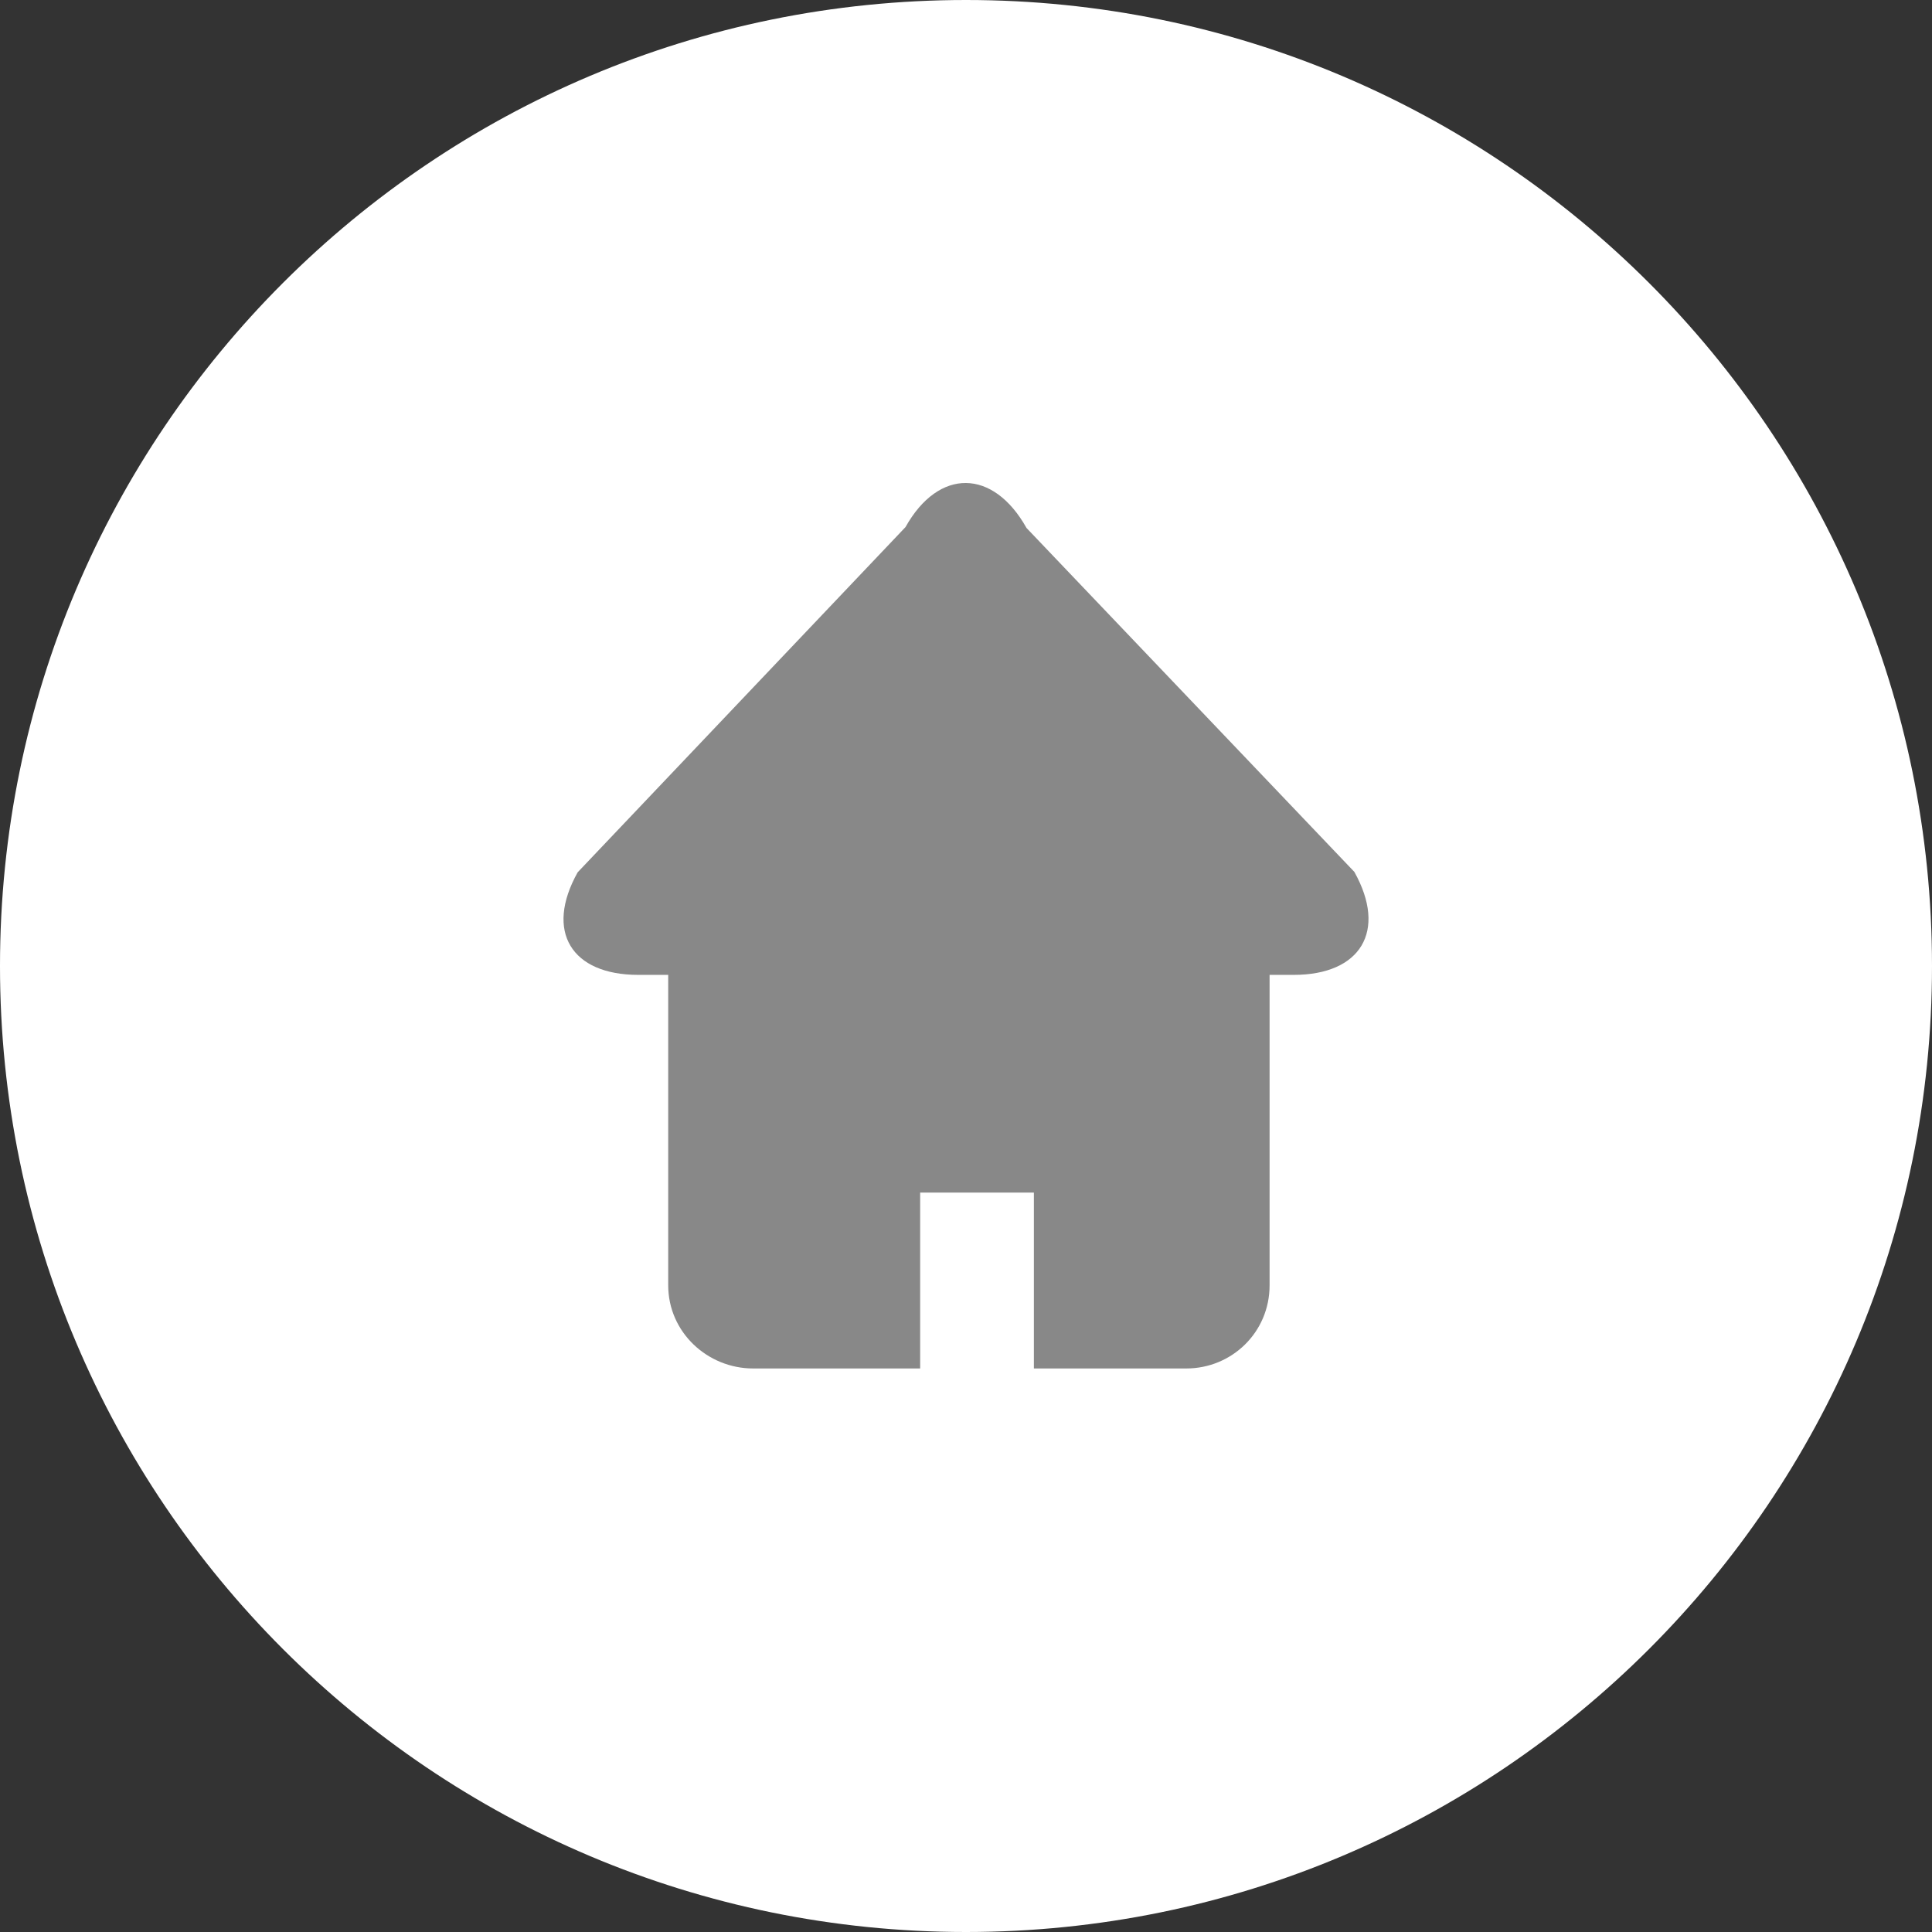 <?xml version="1.0" encoding="UTF-8"?>
<svg width="22px" height="22px" viewBox="0 0 22 22" version="1.1" xmlns="http://www.w3.org/2000/svg" xmlns:xlink="http://www.w3.org/1999/xlink">
    <rect x="0" y="0" width="22" height="22" fill="#333333" stroke="none"/>
    <!-- Generator: Sketch 52.3 (67297) - http://www.bohemiancoding.com/sketch -->
    <title>icon_home</title>
    <desc>Created with Sketch.</desc>
    <g id="Page-1" stroke="none" stroke-width="1" fill="none" fill-rule="evenodd">
        <g id="desktop" transform="translate(-289, -7524)">
            <g id="Group-27-[0v]">
                <g id="Group-2" transform="translate(0, 7388)">
                    <g id="Group" transform="translate(289, 134)">
                        <g id="icon_home" transform="translate(0, 2)">
                            <path d="M11,0 C4.925,0 -1.86728394e-05,4.925 -1.86728394e-05,11 C-1.86728394e-05,17.075 4.925,22 11,22 C17.075,22 22,17.075 22,11 C22,4.925 17.075,0 11,0" id="Fill-1" fill="#FFFFFF"></path>
                            <path d="M11.689,6.012 C11.31,5.336 10.69,5.326 10.311,6.002 L6.578,9.933 C6.2,10.609 6.509,11.101 7.267,11.101 L7.609,11.101 L7.609,14.636 C7.609,15.171 8.057,15.583 8.576,15.583 L10.478,15.583 L10.478,13.58 L11.773,13.58 L11.773,15.583 L13.508,15.583 C14.027,15.583 14.457,15.171 14.457,14.636 L14.457,11.101 L14.733,11.101 C15.491,11.101 15.8,10.604 15.422,9.928 L11.689,6.012 Z" id="Fill-4" fill="#888888"></path>
                        </g>
                    </g>
                </g>
            </g>
        </g>
    </g>
</svg>